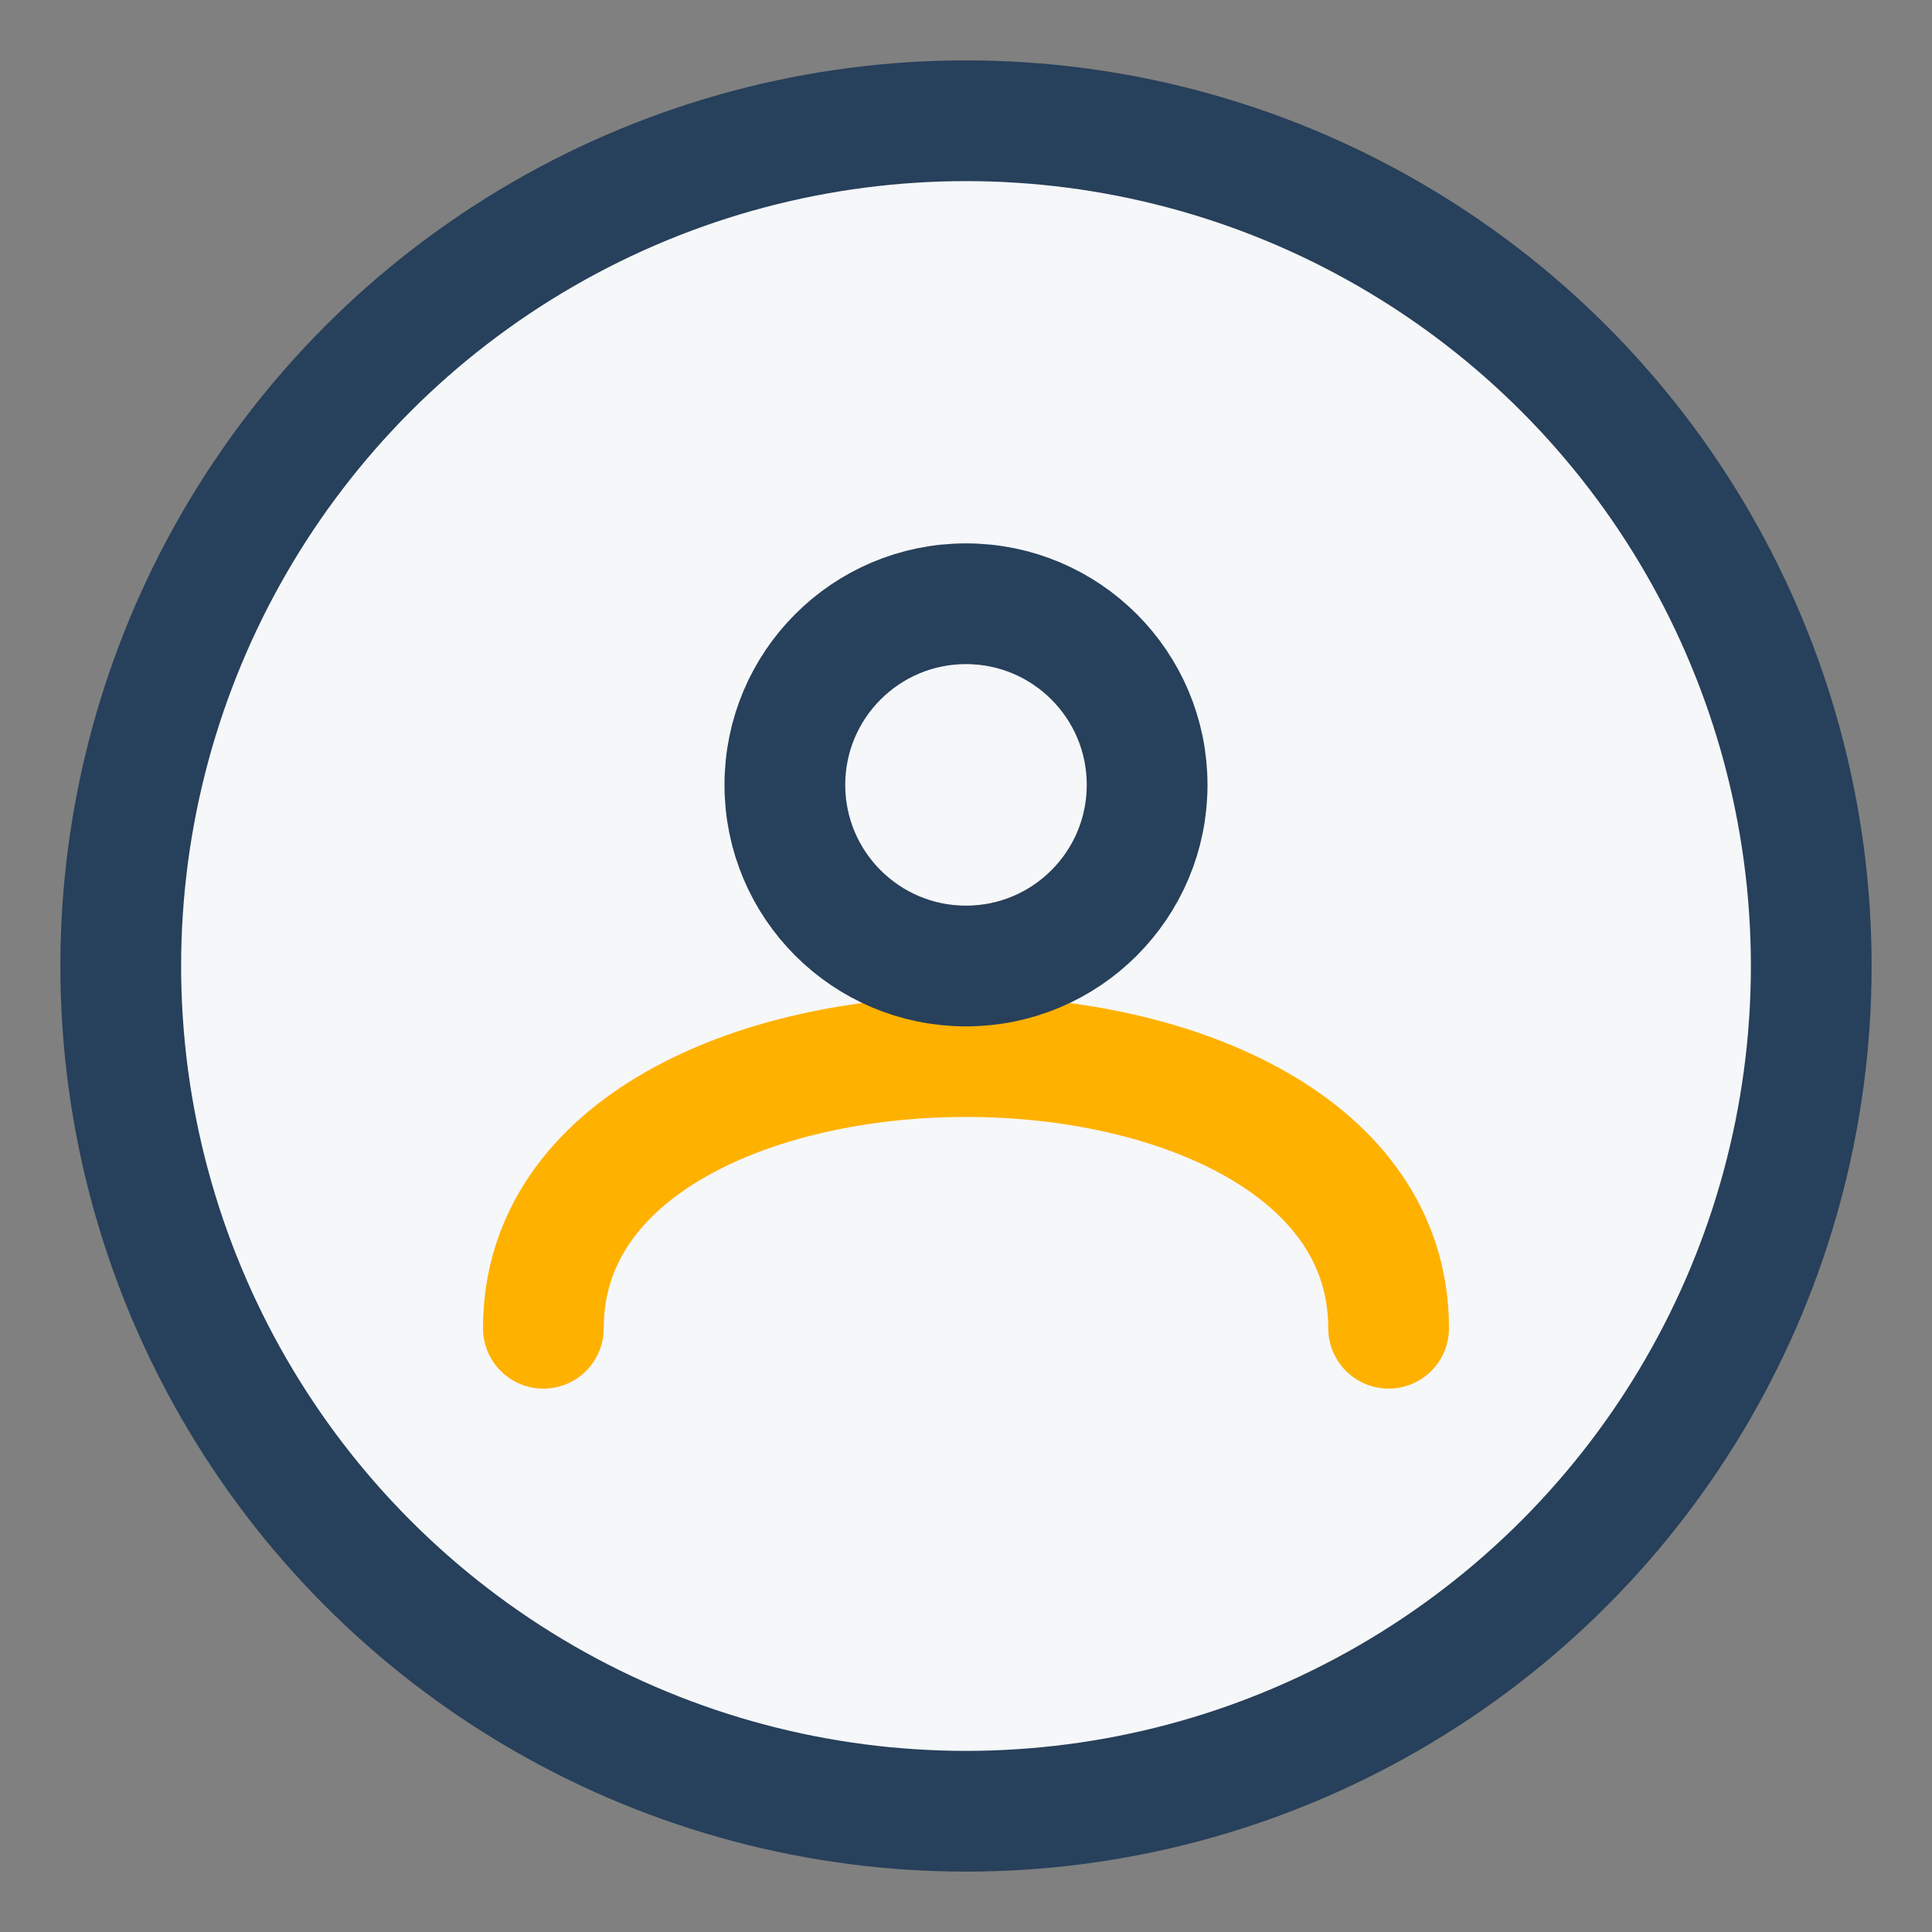 <?xml version="1.0" encoding="UTF-8"?>
<svg xmlns="http://www.w3.org/2000/svg" viewBox="0 0 32 32" width="32" height="32"><rect x="0" y="0" width="32" height="32" fill="#808080" stroke="none"/><circle cx="16" cy="16" r="14" fill="#F6F7F9" stroke="#27405B" stroke-width="2"/><path d="M9 22c0-6 14-6 14 0" fill="none" stroke="#FFB100" stroke-width="2" stroke-linecap="round"/><circle cx="16" cy="13" r="3" fill="none" stroke="#27405B" stroke-width="2"/></svg>